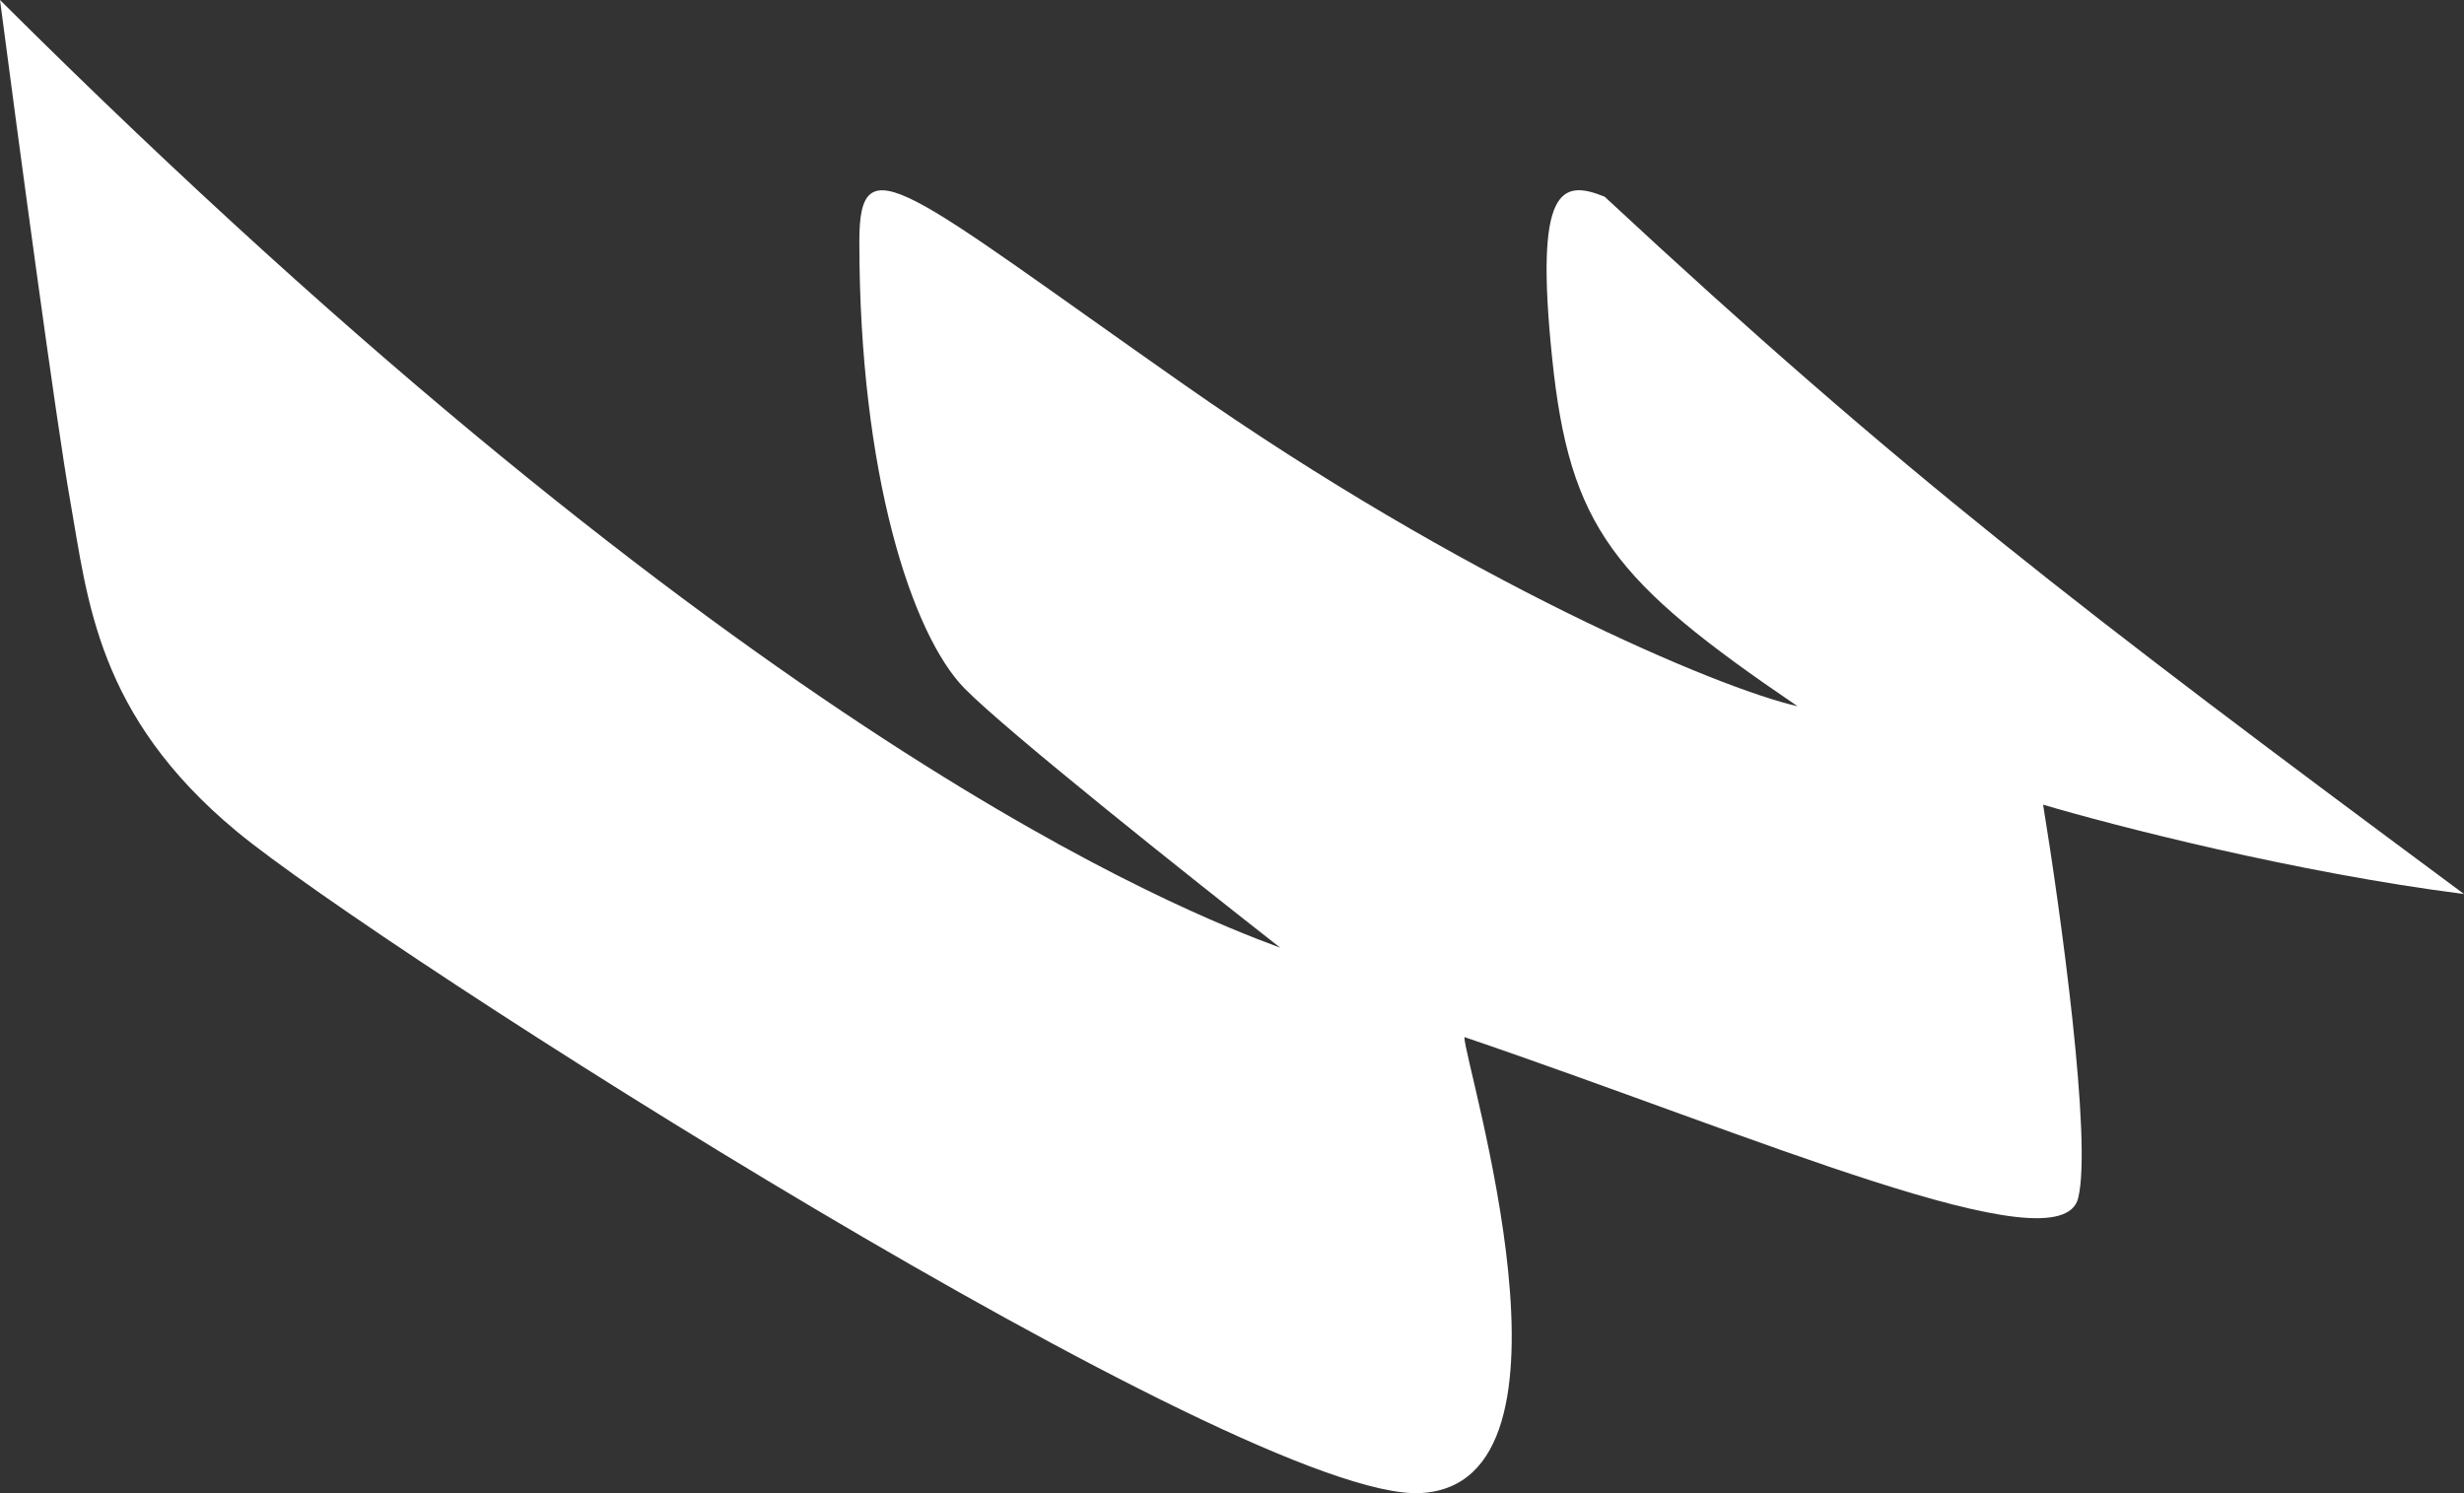 <svg width="33" height="20" viewBox="0 0 33 20" fill="none" xmlns="http://www.w3.org/2000/svg">
<rect x="0" y="0" width="33" height="20" fill="#333333" stroke="none"/>
<path d="M0.94 6.706C0.752 5.652 0.235 1.796 0 0C9.982 9.939 15.854 12.215 17.146 12.694C15.972 11.776 13.482 9.796 12.918 9.221C12.213 8.502 11.509 6.347 11.509 3.233C11.509 1.894 12.096 2.515 15.854 5.149C19.612 7.784 23.018 9.221 24.075 9.46C21.608 7.784 21.021 7.065 20.787 4.79C20.552 2.515 20.904 2.395 21.491 2.635C25.484 6.347 27.833 8.143 33 11.975C30.745 11.688 28.302 11.057 27.363 10.778C27.598 12.215 28.021 15.28 27.833 16.047C27.598 17.005 23.488 15.209 19.612 13.891C19.612 14.251 21.374 19.879 19.025 19.999C16.676 20.118 5.05 12.694 3.171 11.137C1.292 9.58 1.174 8.023 0.94 6.706Z" fill="white"/>
</svg>
